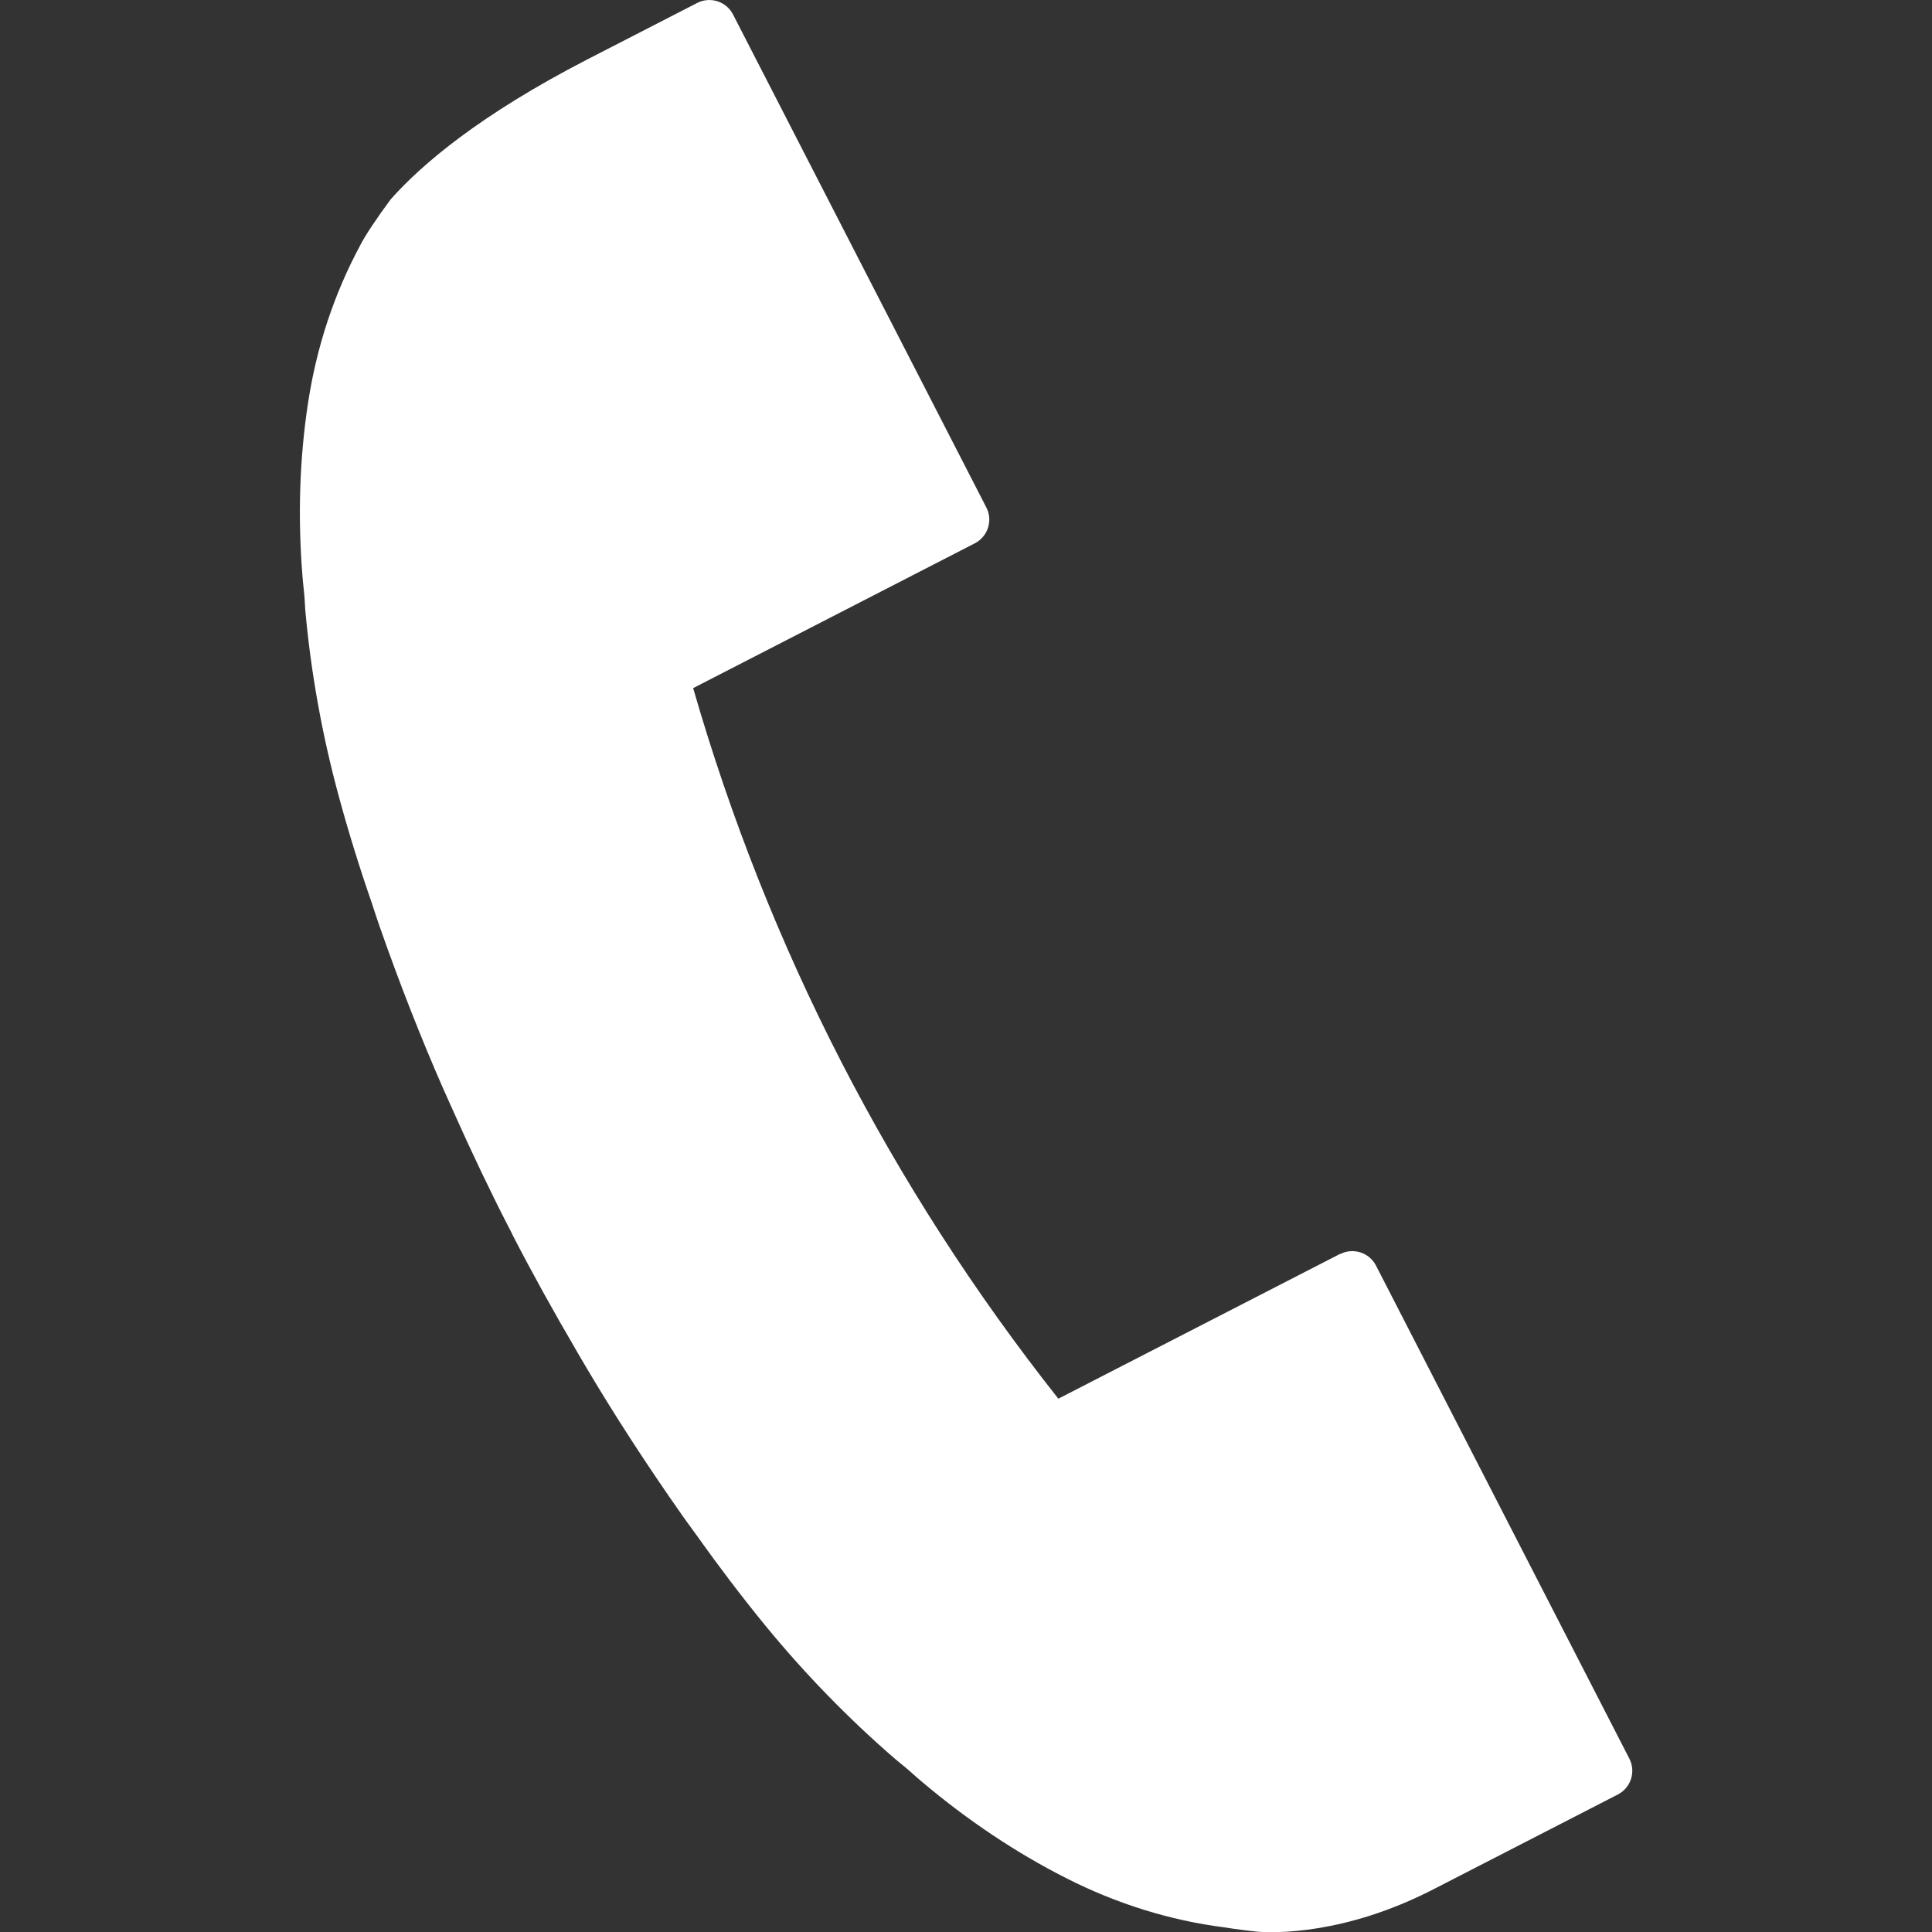 <?xml version="1.0" encoding="UTF-8"?>
<svg id="_レイヤー_1" data-name="レイヤー_1" xmlns="http://www.w3.org/2000/svg" version="1.1" viewBox="0 0 48 48">
  <rect x="0" y="0" width="48" height="48" fill="#333333" stroke="none"/>
  <!-- Generator: Adobe Illustrator 30.0.0, SVG Export Plug-In . SVG Version: 2.1.1 Build 123)  -->
  <defs>
    <style>
      .st0 {
        fill: #fff;
      }
    </style>
  </defs>
  <path class="st0" d="M33.291,31.154l-6.997,3.596c-4.163-5.268-7.213-11.203-9.073-17.654l6.997-3.597c.326-.168.455-.567.287-.892L18.212.36c-.08-.156-.219-.274-.386-.328-.168-.053-.349-.039-.506.042l-2.745,1.411c-2.642,1.365-4.087,2.586-4.869,3.468-.358.482-.647.922-.753,1.135-.65,1.206-1.088,2.527-1.3,3.925-.21,1.371-.257,2.815-.139,4.29.008.115.021.231.033.346l.015.151c.004.045.006.091.009.136.003.076.008.152.014.228.139,1.542.417,3.087.824,4.59.241.892.522,1.801.832,2.692l.057.175c.047.143.094.285.144.427.493,1.406,1.021,2.75,1.568,3.997l.217.485c.481,1.08.953,2.069,1.4,2.939l.056.106.064.131c.453.88.989,1.851,1.599,2.893.002.003.015.025.016.028l.228.388c.695,1.171,1.481,2.382,2.337,3.602.096.137.195.273.294.408l.101.138c.541.763,1.107,1.507,1.682,2.211.986,1.205,2.079,2.33,3.252,3.341.055.047.112.092.167.137.036.028.07.056.093.076l.133.117c.088.078.175.155.266.231,1.13.954,2.331,1.756,3.568,2.383,1.261.642,2.59,1.054,3.929,1.225.28.045.559.081.837.109.391.03,2.146.086,4.357-1.05l4.587-2.358c.326-.167.455-.568.287-.893l-6.293-12.247c-.167-.326-.567-.455-.893-.287Z"/>
</svg>
